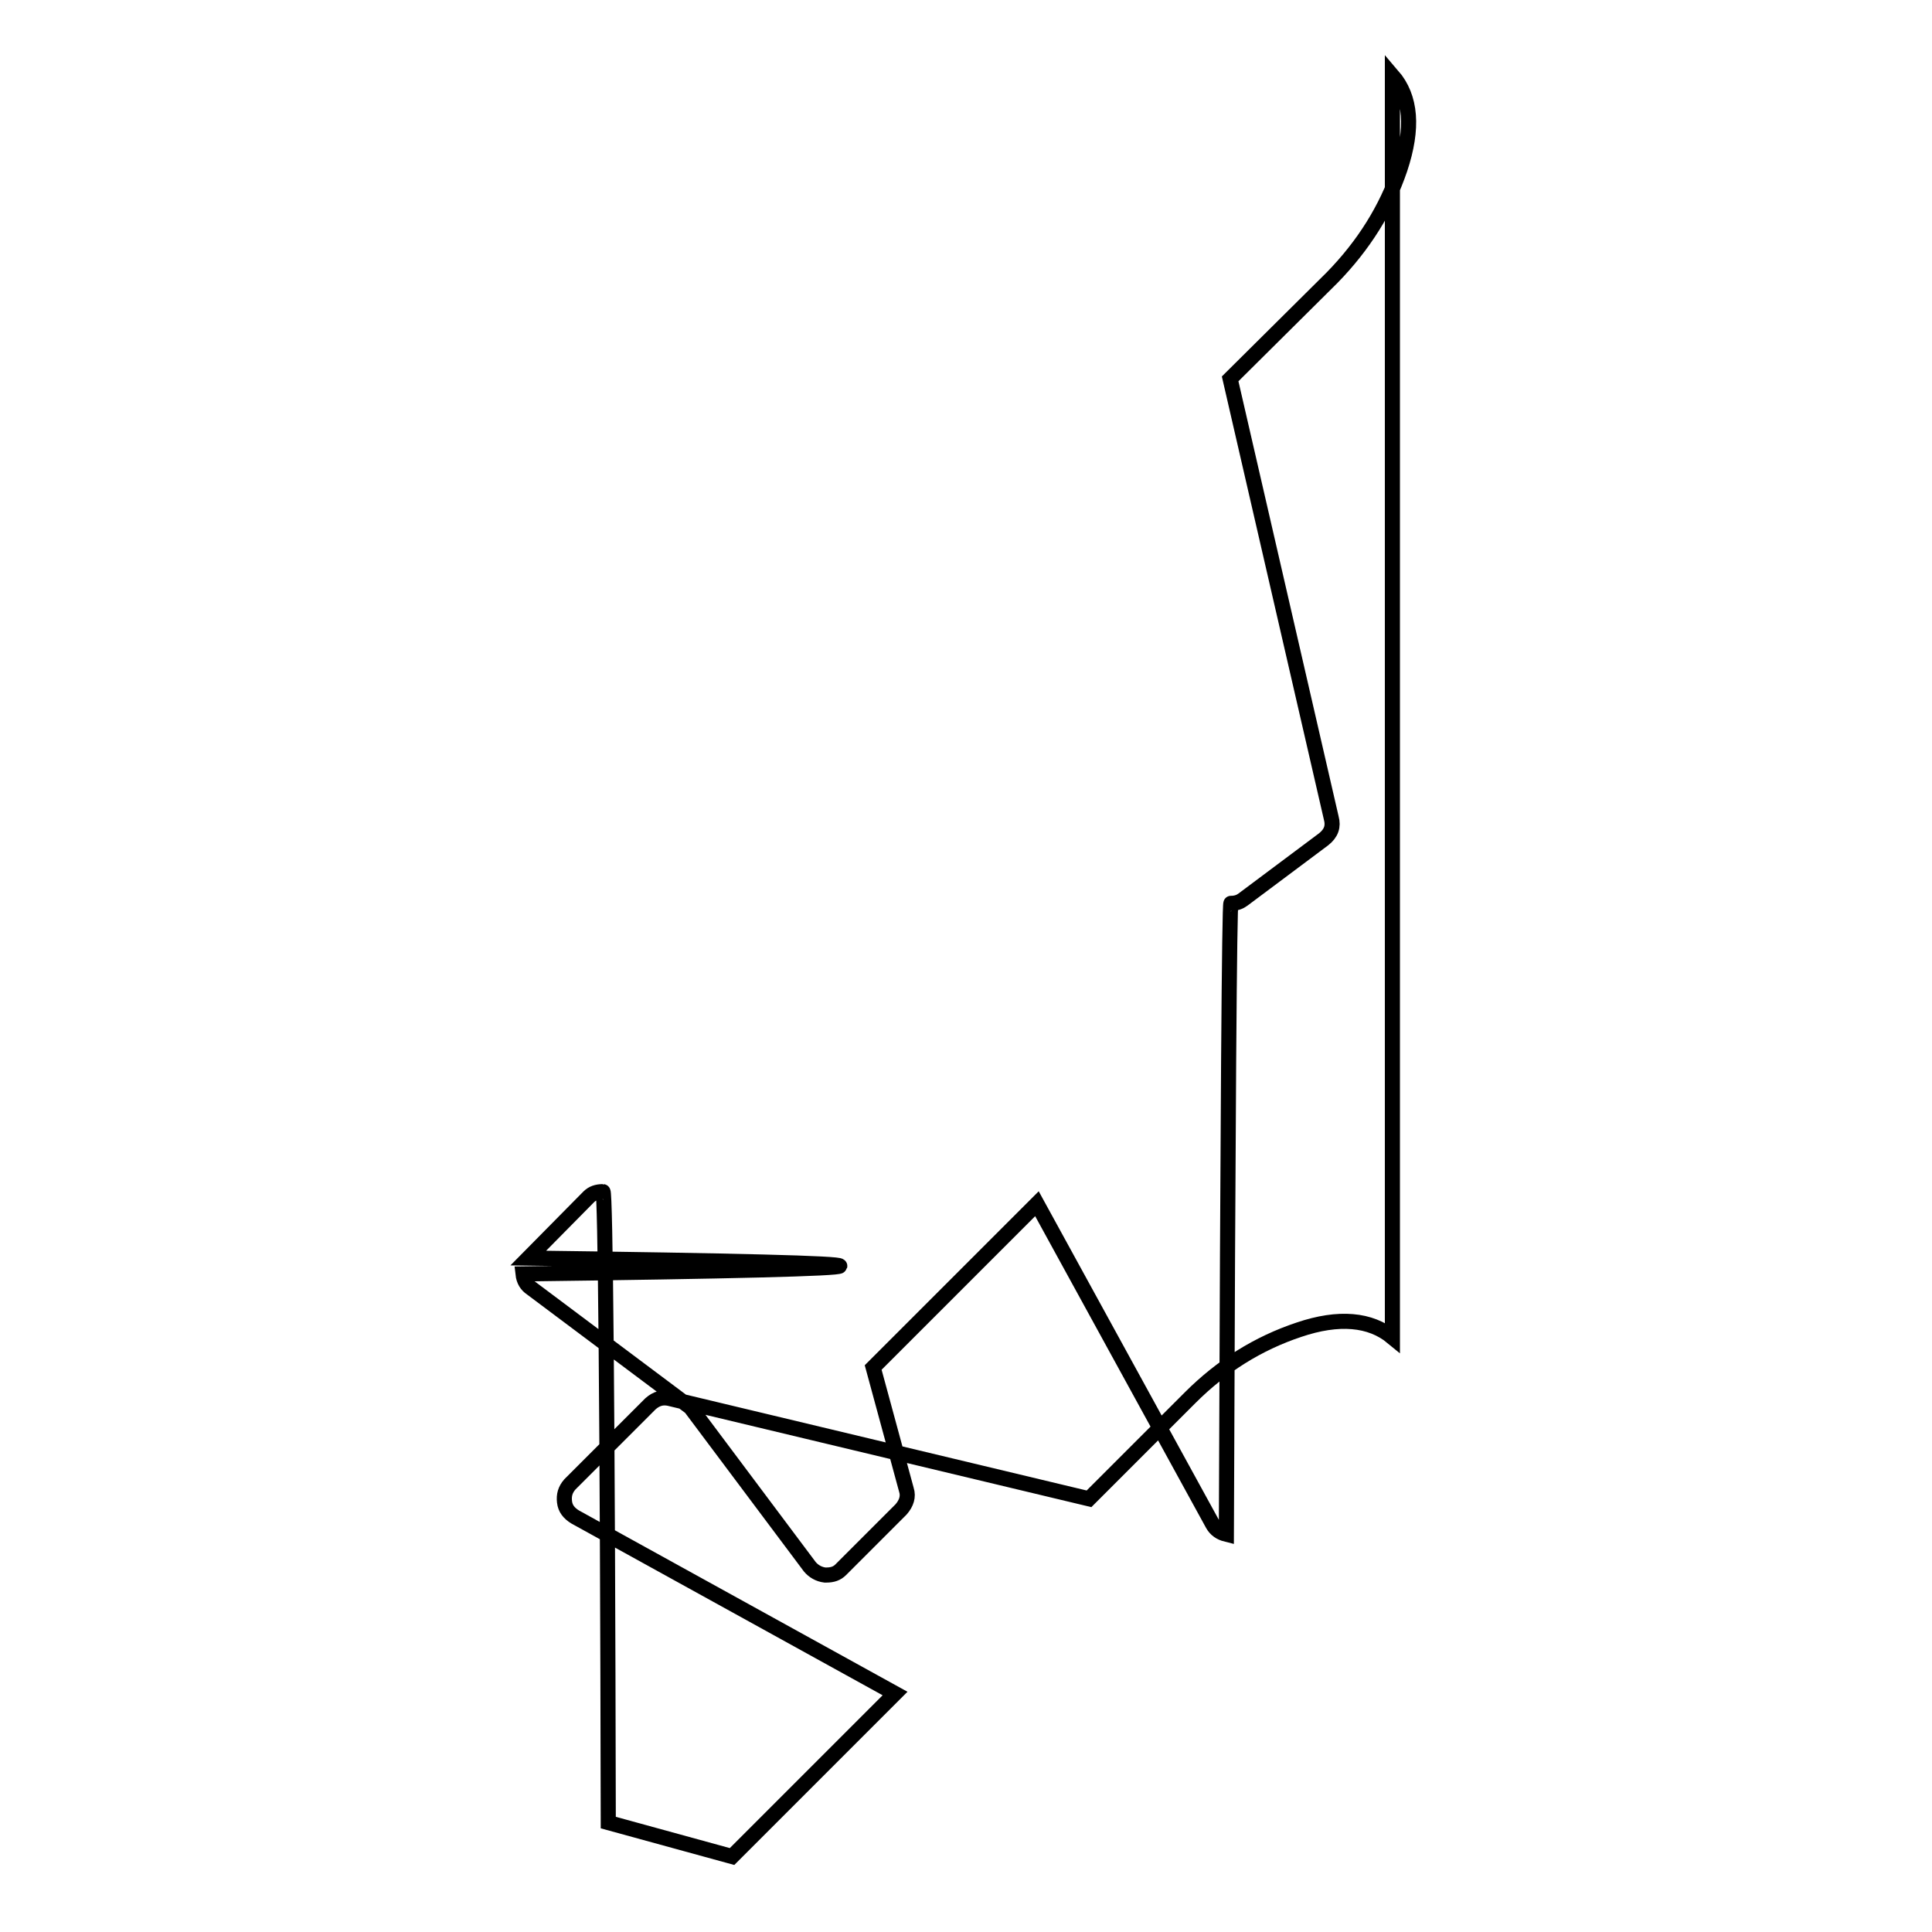 <?xml version="1.0" encoding="utf-8"?>
<!-- Svg Vector Icons : http://www.onlinewebfonts.com/icon -->
<!DOCTYPE svg PUBLIC "-//W3C//DTD SVG 1.1//EN" "http://www.w3.org/Graphics/SVG/1.1/DTD/svg11.dtd">
<svg version="1.1" xmlns="http://www.w3.org/2000/svg" xmlns:xlink="http://www.w3.org/1999/xlink" x="0px" y="0px" viewBox="0 0 256 256" enable-background="new 0 0 256 256" xml:space="preserve">
<g><g><path stroke-width="2" fill-opacity="0" stroke="#000000"  d="M184.5,10c2.5,2.9,2.8,7,1,12.4c-1.8,5.3-4.8,10.1-9,14.4L163,50.2l13.4,58.2c0.3,1.1,0,2-1,2.8l-10.7,8c-0.4,0.3-0.9,0.5-1.6,0.5c-0.2,0-0.4,27.9-0.6,83.6c-0.8-0.2-1.4-0.6-1.8-1.3l-23.3-42.5l-21.7,21.7l4.4,16.2c0.3,0.9,0,1.8-0.7,2.6l-8,8c-0.5,0.5-1.1,0.7-1.9,0.7h-0.2c-0.8-0.1-1.5-0.5-2-1.1l-15.8-21.1l-21.1-15.8c-0.6-0.4-1-1-1.1-1.9c55.7-0.7,56-1.4,0.7-2.1l8-8.1c0.5-0.5,1.1-0.7,1.9-0.7c0.3,0,0.6,27.9,0.7,83.6L97,246l21.6-21.6L76.2,201c-0.8-0.5-1.3-1.1-1.4-2c-0.1-0.9,0.1-1.6,0.7-2.3L86.2,186c0.8-0.7,1.6-0.9,2.5-0.7l55.6,13.3l13.4-13.4c4.2-4.2,9-7.2,14.4-9c5.3-1.8,9.5-1.4,12.4,1V10z"/></g></g>
</svg>